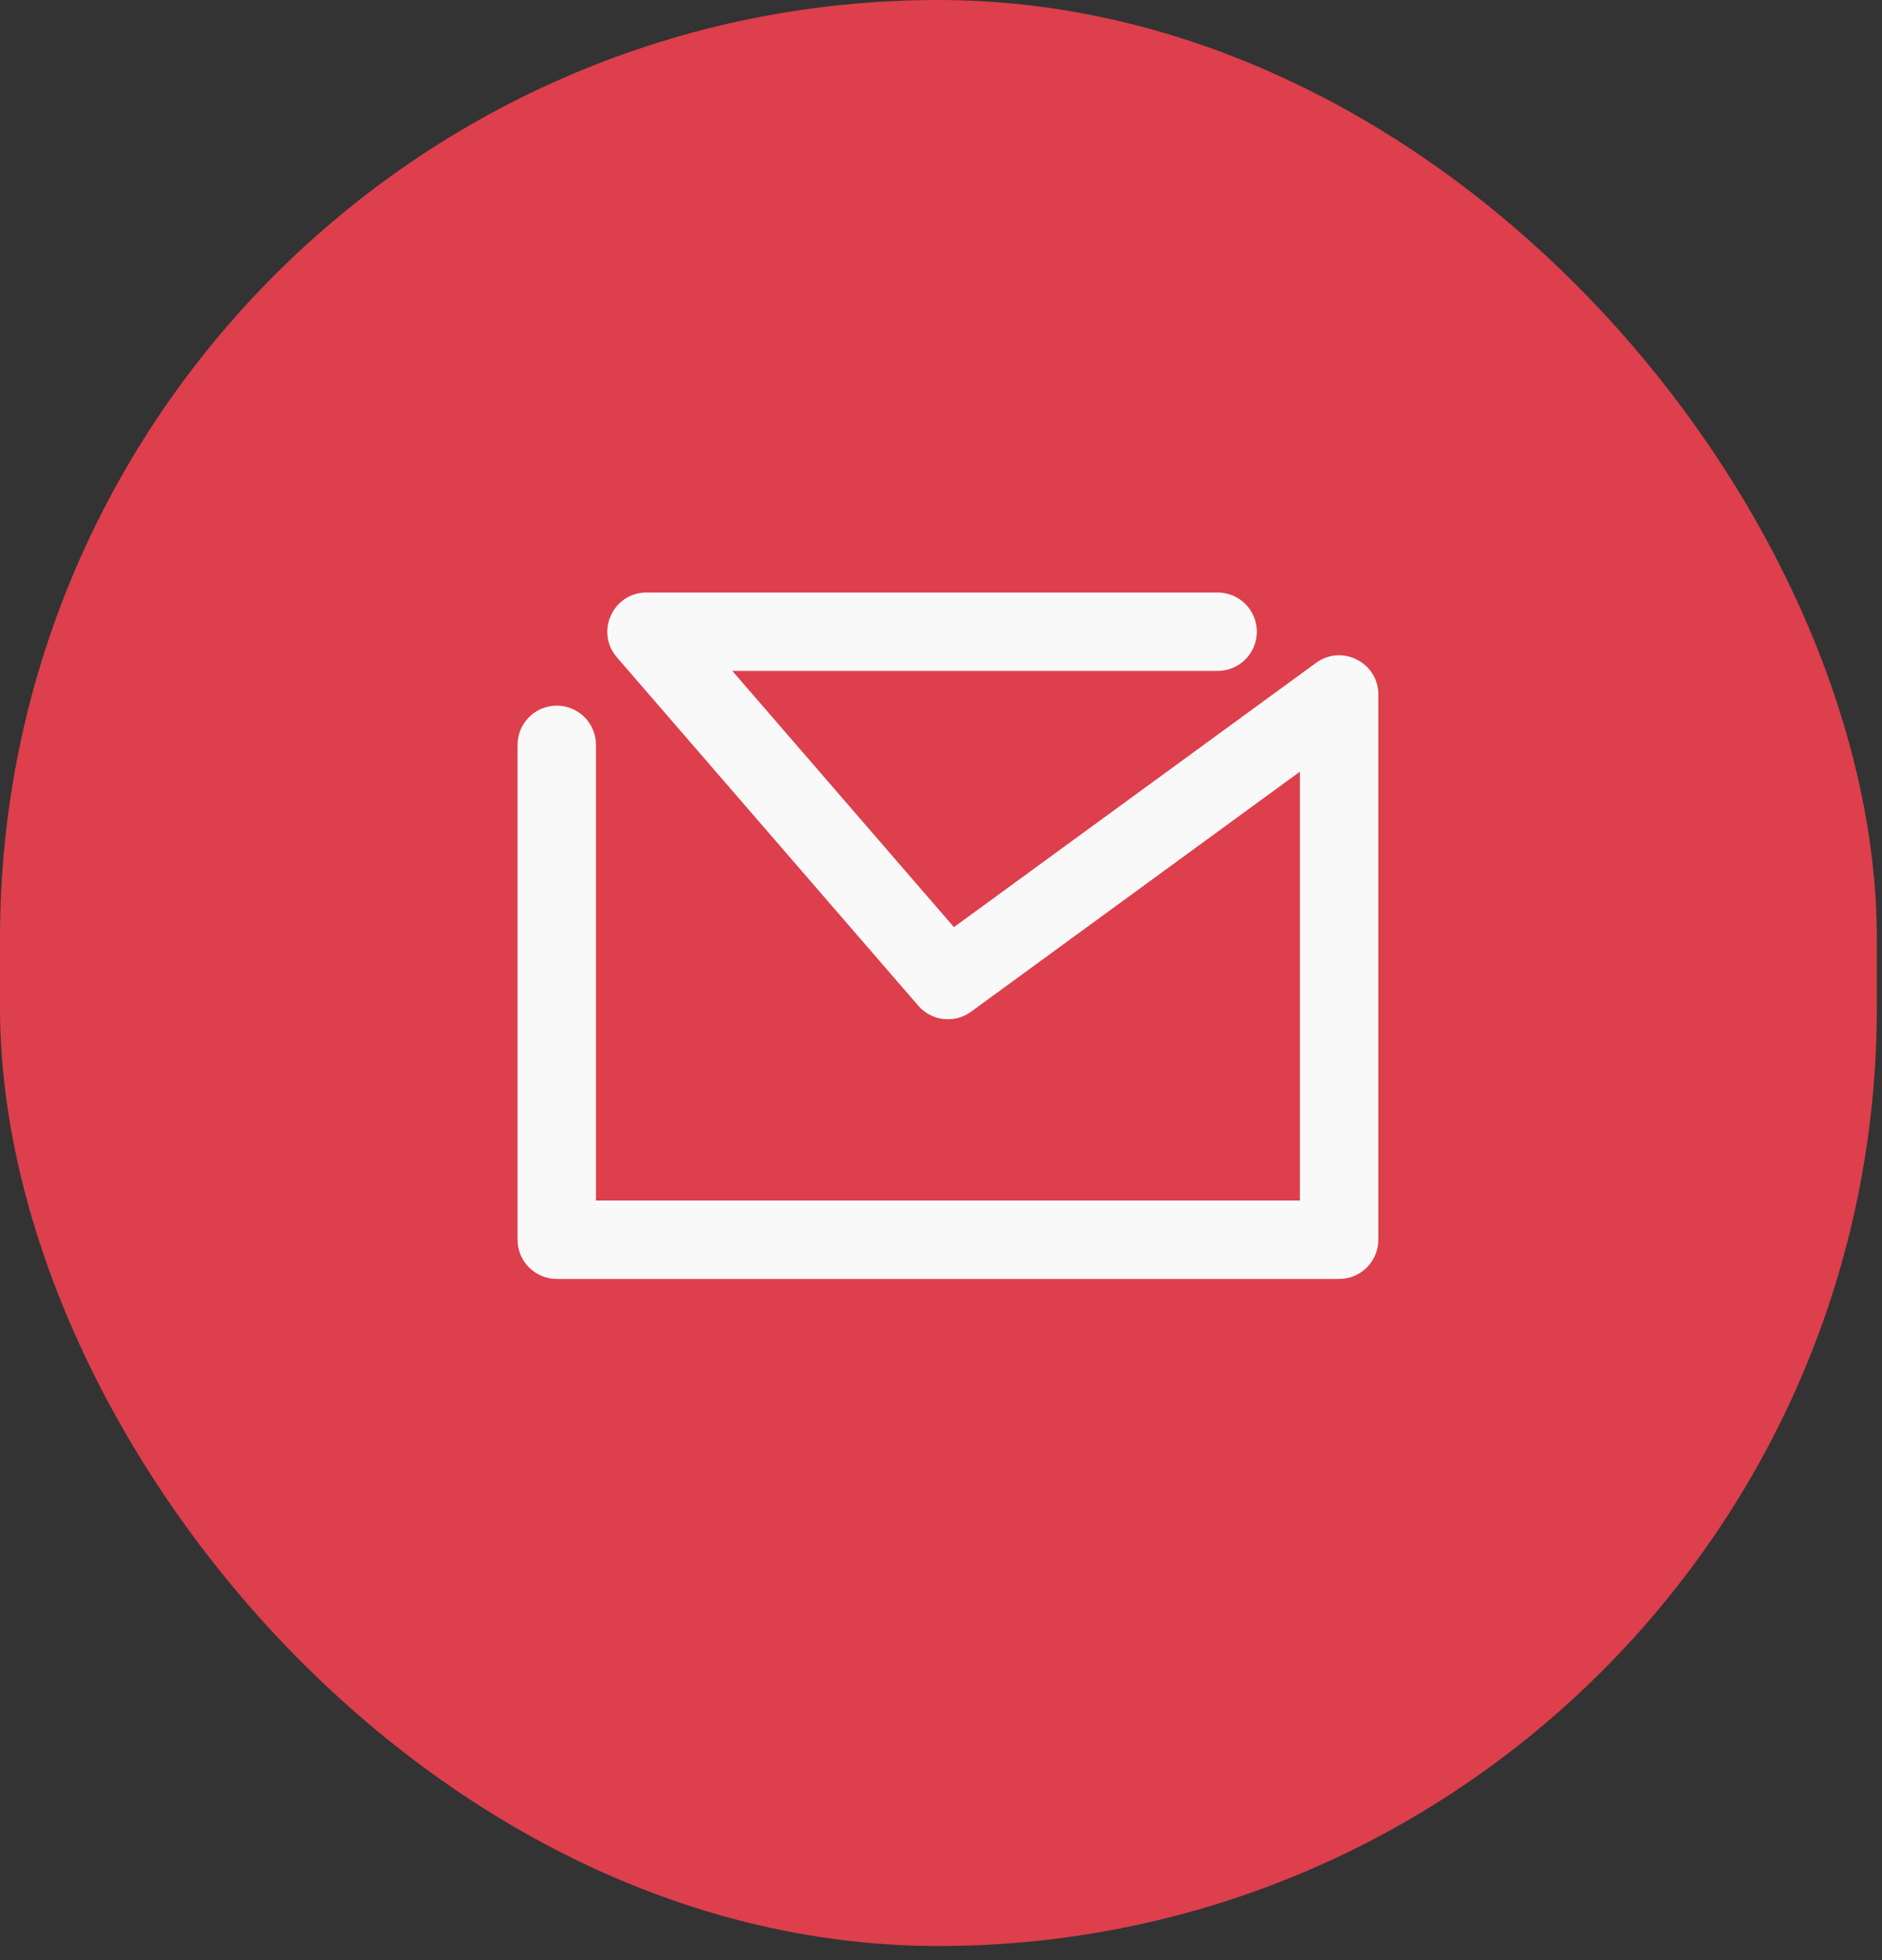 <?xml version="1.0" encoding="UTF-8"?>
<svg width="24px" height="25px" viewBox="0 0 24 25" version="1.1" xmlns="http://www.w3.org/2000/svg" xmlns:xlink="http://www.w3.org/1999/xlink">
    <rect x="0" y="0" width="24" height="25" fill="#333333" stroke="none"/>
    <!-- Generator: sketchtool 58 (101010) - https://sketch.com -->
    <title>E4948FB1-7647-44E2-A666-D3609C2D2846</title>
    <desc>Created with sketchtool.</desc>
    <g id="Ürün-Detay" stroke="none" stroke-width="1" fill="none" fill-rule="evenodd">
        <g id="Ürün-Detay----IstanbulTicaret" transform="translate(-1437, -1058)" fill-rule="nonzero">
            <g id="Group-15" transform="translate(1437, 1058)">
                <rect id="Rectangle-Copy-29" fill="#DD3F4C" x="-7.99360578e-14" y="-8.52651283e-14" width="23.934" height="24.82" rx="11.967"></rect>
                <path d="M9.339,8.557 L15.528,8.557 C15.804,8.557 16.028,8.333 16.028,8.057 C16.028,7.781 15.804,7.557 15.528,7.557 L8.245,7.557 C7.817,7.557 7.587,8.061 7.867,8.384 L11.71,12.827 C11.88,13.024 12.173,13.057 12.383,12.904 L16.577,9.842 L16.577,15.312 L7.6,15.312 L7.6,9.5 C7.6,9.224 7.376,9 7.1,9 C6.824,9 6.6,9.224 6.6,9.5 L6.6,15.812 C6.6,16.088 6.824,16.312 7.1,16.312 L17.077,16.312 C17.353,16.312 17.577,16.088 17.577,15.812 L17.577,8.858 C17.577,8.449 17.112,8.213 16.782,8.455 L12.165,11.825 L9.339,8.557 Z" id="Path-5" fill="#F9F9F9"></path>
            </g>
        </g>
    </g>
</svg>